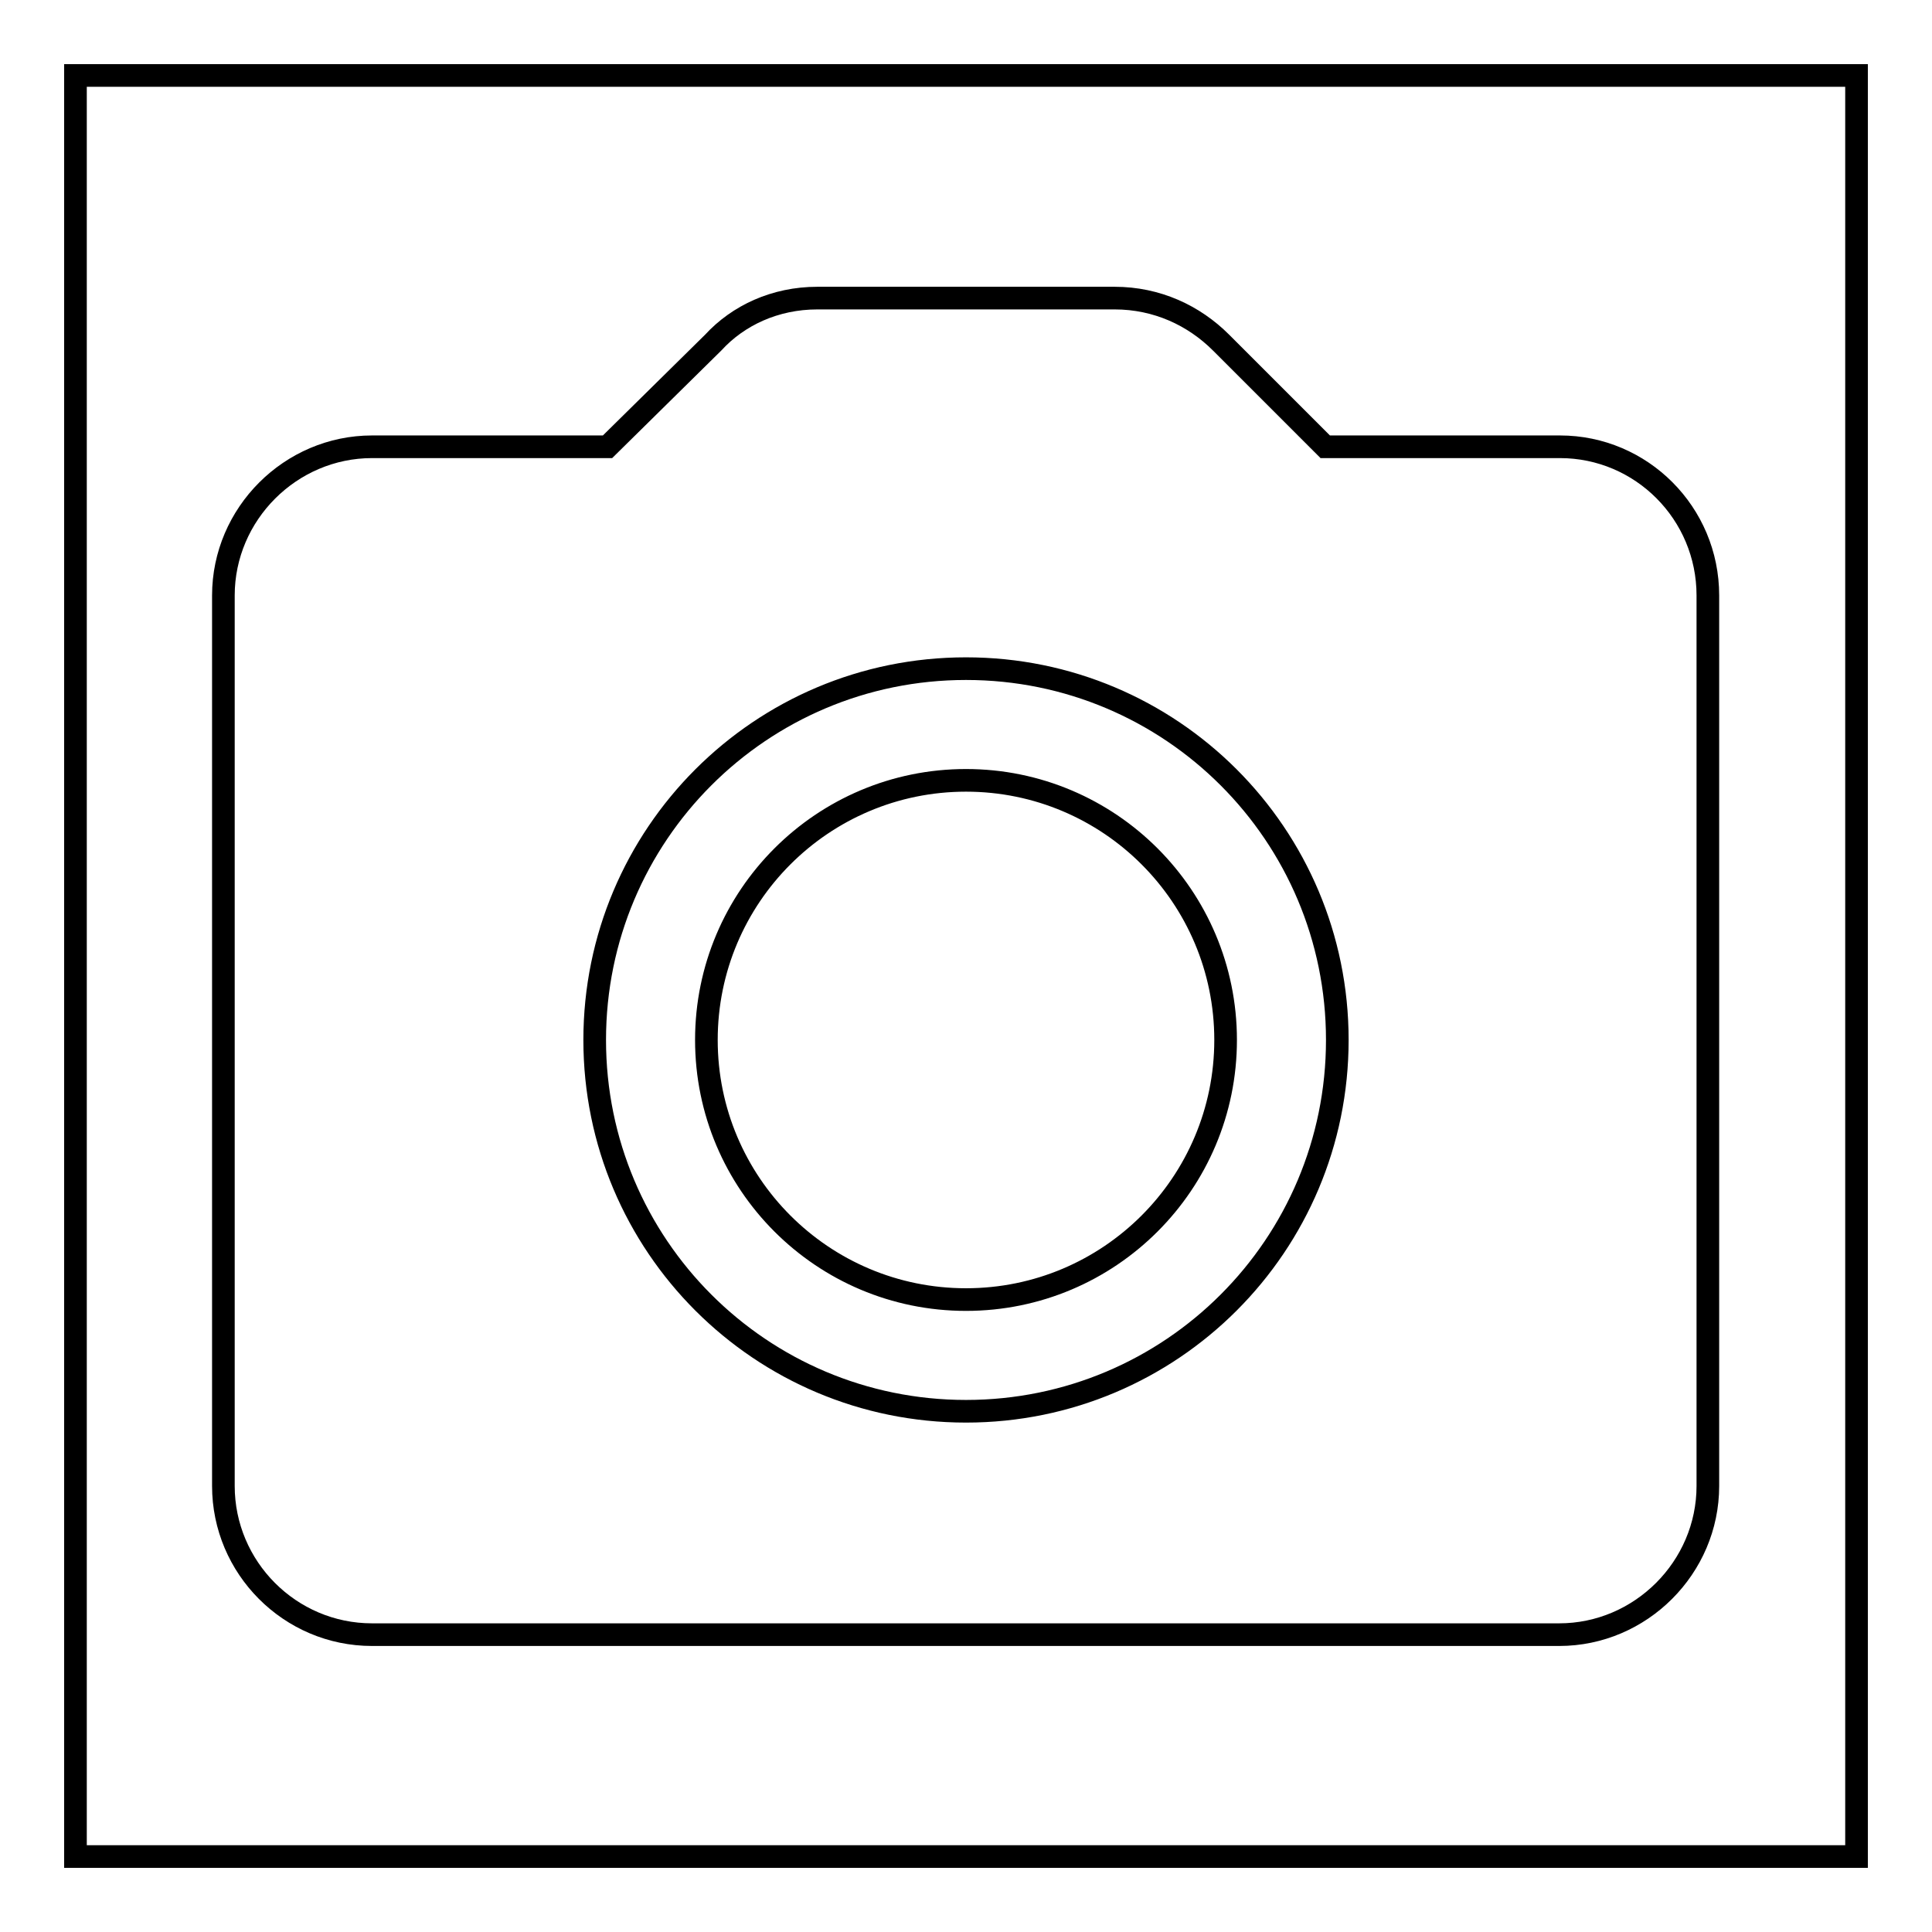<?xml version="1.0" encoding="utf-8"?>
<!-- Svg Vector Icons : http://www.onlinewebfonts.com/icon -->
<!DOCTYPE svg PUBLIC "-//W3C//DTD SVG 1.1//EN" "http://www.w3.org/Graphics/SVG/1.1/DTD/svg11.dtd">
<svg version="1.1" xmlns="http://www.w3.org/2000/svg" xmlns:xlink="http://www.w3.org/1999/xlink" x="0px" y="0px" viewBox="0 0 256 256" enable-background="new 0 0 256 256" xml:space="preserve">
<g><g><path stroke-width="3" fill-opacity="0" stroke="#000000"  d="M206.7,59.2h-31.1l-13.8-13.8c-3.6-3.6-8.5-5.9-14.1-5.9h-39.4c-5.6,0-10.5,2.3-13.8,5.9L80.5,59.2H49.3c-10.8,0-19.7,8.9-19.7,19.7v118c0,10.8,8.8,19.7,19.7,19.7h157.3c10.8,0,19.7-8.9,19.7-19.7v-118C226.3,68,217.5,59.2,206.7,59.2z M128,187c-27.2,0-49.2-22-49.2-49.2c0-27.2,22-49.2,49.2-49.2c27.2,0,49.2,22,49.2,49.2C177.2,165,155.2,187,128,187z M128,103.4c-19,0-34.4,15.4-34.4,34.4c0,19,15.4,34.4,34.4,34.4c19,0,34.4-15.4,34.4-34.4C162.4,118.8,147,103.4,128,103.4z"/><path stroke-width="3" fill-opacity="0" stroke="#000000"  d="M10,10h236v236H10V10z"/></g></g>
</svg>
